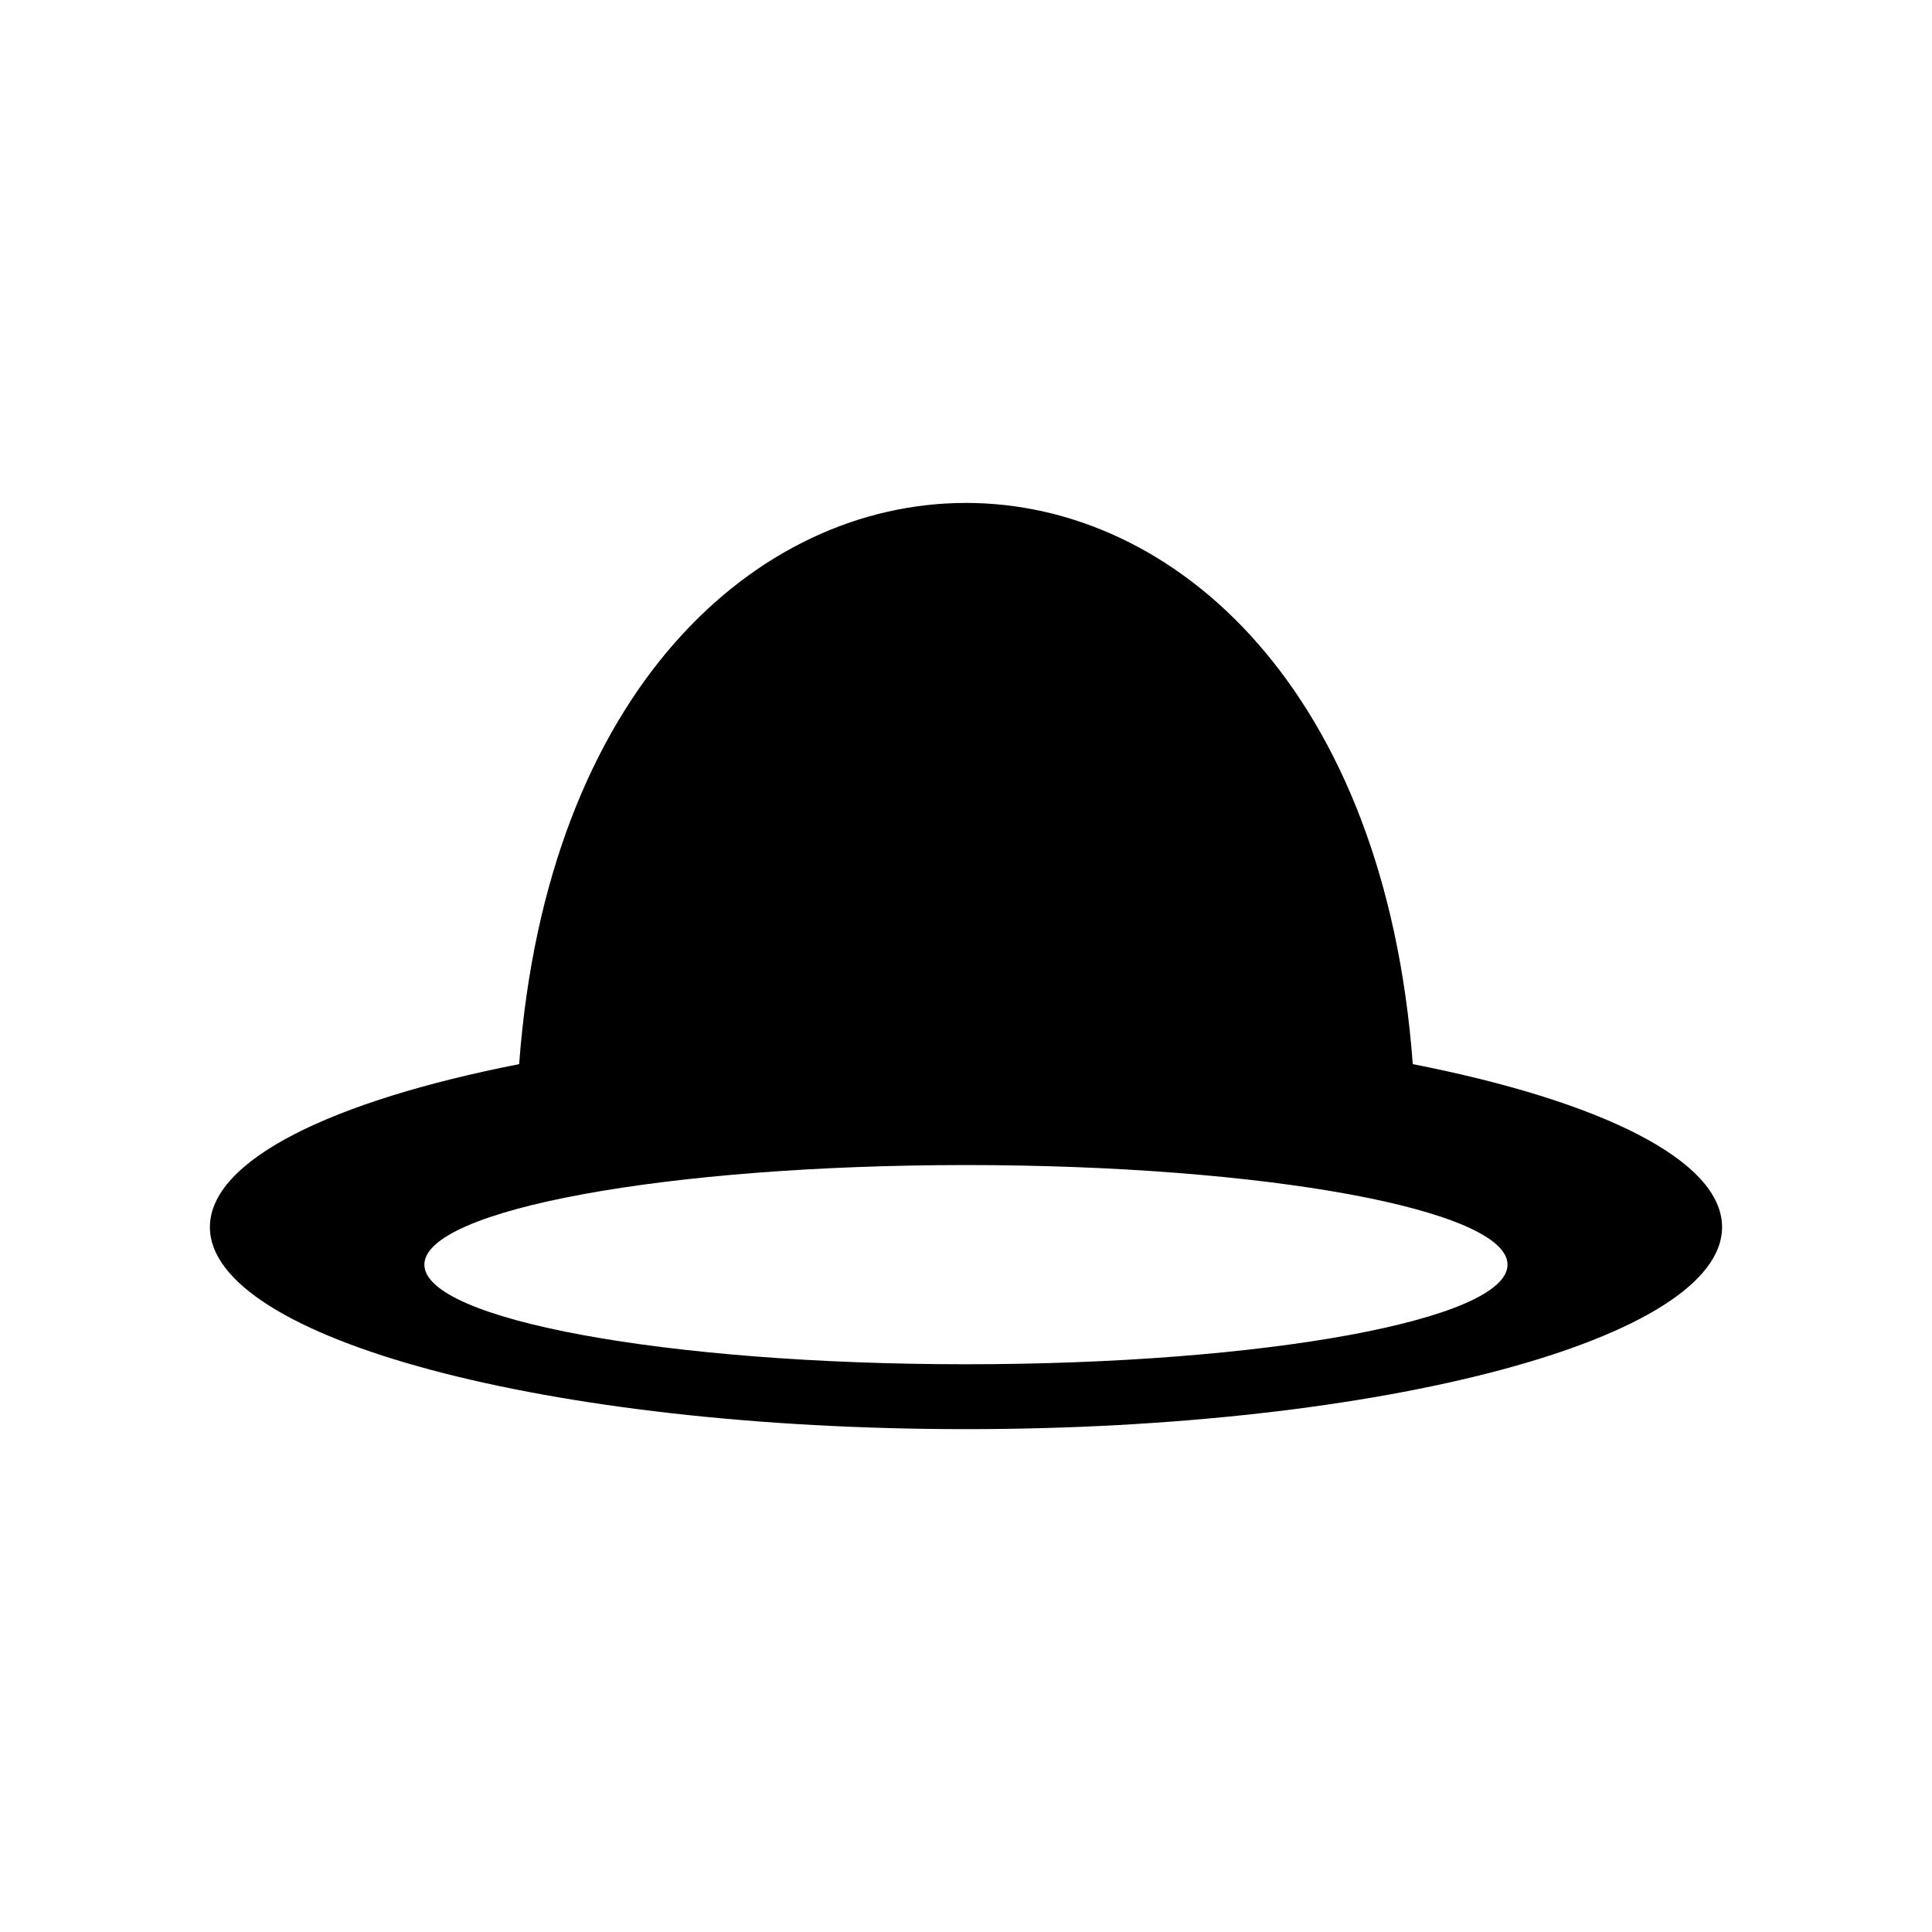 <?xml version="1.0" encoding="UTF-8"?>
<!-- Uploaded to: SVG Repo, www.svgrepo.com, Generator: SVG Repo Mixer Tools -->
<svg fill="#000000" width="800px" height="800px" version="1.1" viewBox="144 144 512 512" xmlns="http://www.w3.org/2000/svg">
 <path d="m518.4 426.01c-14.711-198.31-222.11-198.3-236.82 0-49.688 9.738-81.953 25.453-81.953 43.188 0 29.574 89.707 53.539 200.37 53.539 110.66 0 200.37-23.965 200.37-53.539 0-17.734-32.27-33.449-81.961-43.188zm-118.41 26.742c79.27 0 143.52 11.812 143.52 26.395 0 14.582-64.258 26.395-143.52 26.395-79.27 0-143.53-11.812-143.53-26.395 0-14.582 64.262-26.395 143.53-26.395z" fill-rule="evenodd"/>
</svg>